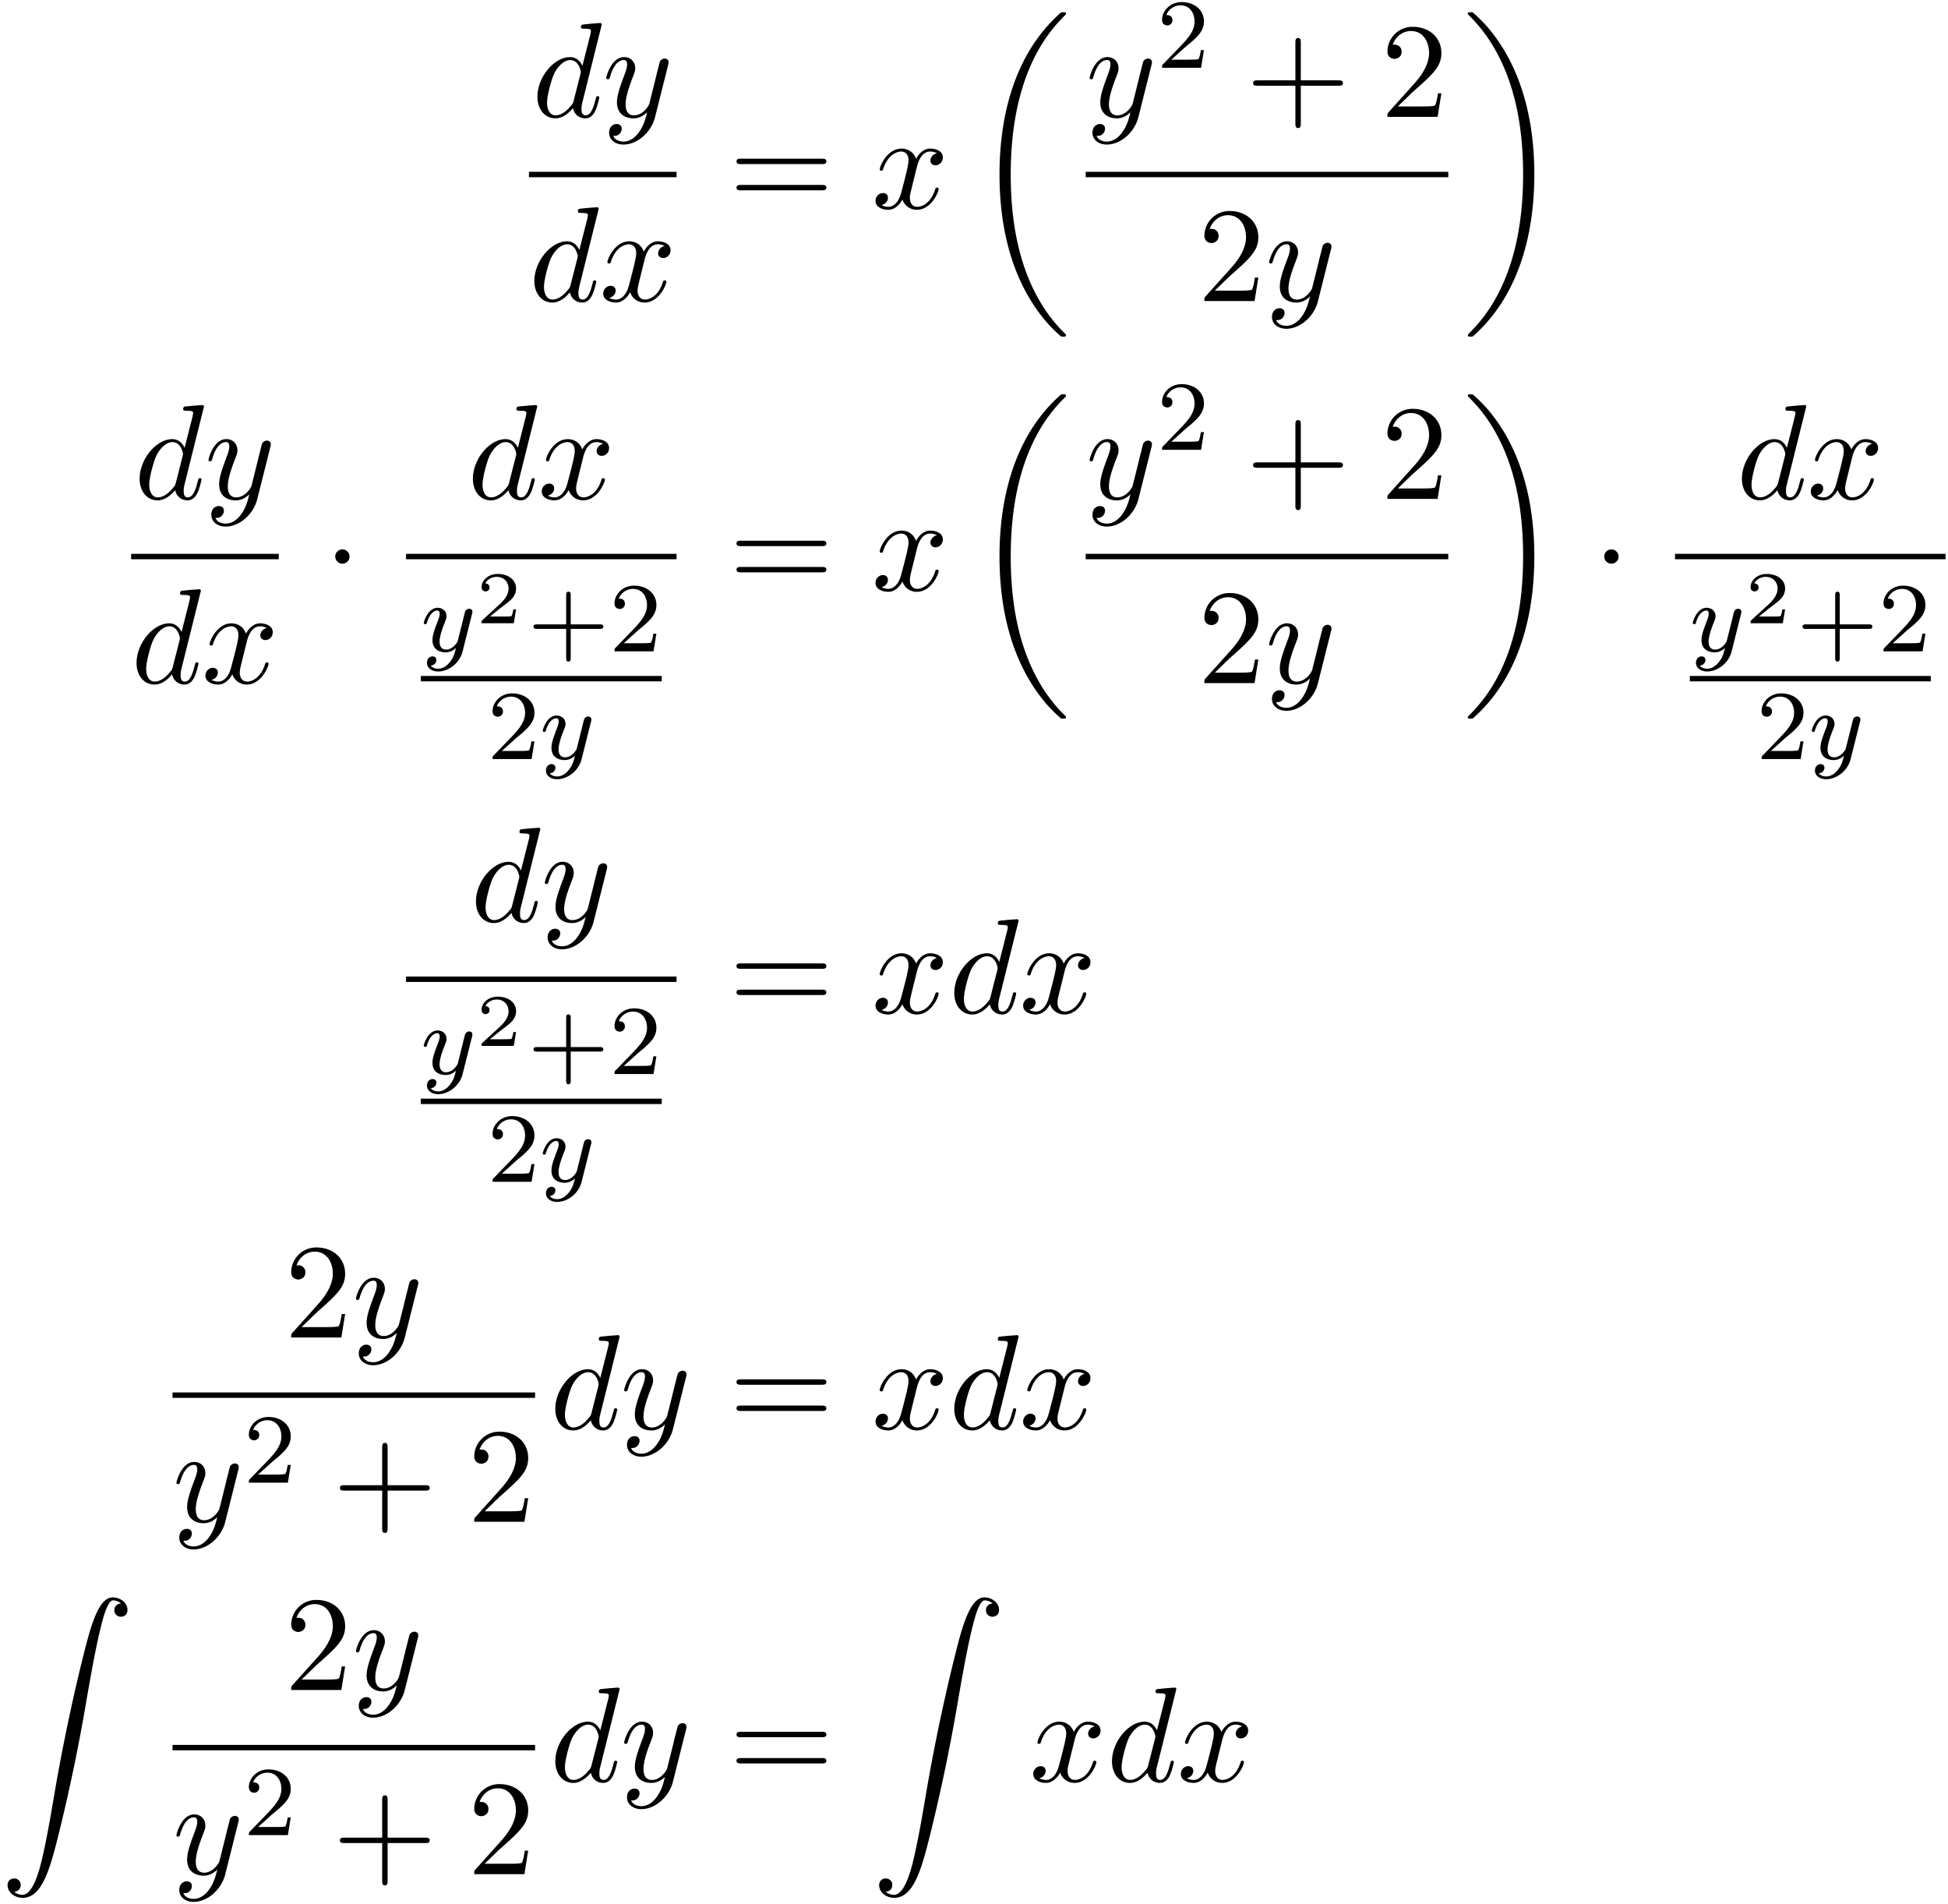 <svg xmlns="http://www.w3.org/2000/svg" xmlns:xlink="http://www.w3.org/1999/xlink" width="263" height="257" viewBox="1872.02 1508.387 157.21 153.624"><defs><path id="g4-50" d="M3.216-1.118h-.221c-.012.084-.072.478-.162.544-.041.036-.526.036-.61.036H1.107l.765-.622c.203-.161.735-.544.92-.723.18-.18.425-.484.425-.909 0-.747-.676-1.183-1.477-1.183-.77 0-1.309.508-1.309 1.07 0 .305.257.34.323.34.15 0 .323-.107.323-.322 0-.132-.078-.323-.34-.323.137-.305.501-.532.914-.532.627 0 .962.466.962.95 0 .425-.28.861-.7 1.244L.497-.251C.436-.191.43-.185.43 0h2.6z"/><path id="g2-121" d="M4.129-3.005c.031-.111.031-.127.031-.183 0-.2-.159-.247-.255-.247a.36.36 0 0 0-.326.215c-.016.04-.088.327-.128.494L2.973-.813c-.008.024-.35.67-.933.67-.39 0-.526-.287-.526-.646 0-.462.271-1.172.455-1.634.08-.2.103-.27.103-.414 0-.439-.35-.678-.717-.678-.79 0-1.116 1.124-1.116 1.22 0 .071.056.103.12.103.103 0 .111-.048.135-.127.207-.694.55-.973.837-.973.12 0 .191.08.191.263 0 .168-.063.351-.12.495C1.077-1.69.94-1.284.94-.91c0 .781.59.989 1.06.989.375 0 .646-.168.837-.351-.111.446-.19.757-.494 1.14-.263.327-.582.534-.94.534-.136 0-.439-.024-.598-.263A.454.454 0 0 0 1.259.7c0-.19-.143-.295-.31-.295-.176 0-.455.136-.455.527 0 .374.343.693.909.693.813 0 1.73-.654 1.968-1.618z"/><path id="g6-43" d="M4.462-2.51h3.043c.153 0 .36 0 .36-.217s-.207-.218-.36-.218H4.462V-6c0-.153 0-.36-.218-.36s-.219.207-.219.36v3.055H.971c-.153 0-.36 0-.36.218s.207.218.36.218h3.054V.545c0 .153 0 .36.219.36s.218-.207.218-.36z"/><path id="g6-50" d="m1.385-.84 1.157-1.124c1.702-1.505 2.356-2.094 2.356-3.185 0-1.244-.982-2.116-2.313-2.116a2.016 2.016 0 0 0-2.04 1.974c0 .611.546.611.579.611.185 0 .567-.13.567-.578a.55.55 0 0 0-.578-.567c-.088 0-.11 0-.142.01.25-.709.84-1.112 1.473-1.112.992 0 1.461.883 1.461 1.778 0 .873-.545 1.734-1.145 2.41L.665-.403c-.12.12-.12.142-.12.404h4.048l.305-1.898h-.273c-.054.327-.13.807-.24.97C4.31-.84 3.59-.84 3.35-.84z"/><path id="g6-61" d="M7.495-3.567c.163 0 .37 0 .37-.218s-.207-.219-.36-.219H.971c-.153 0-.36 0-.36.219s.207.218.37.218zm.01 2.116c.153 0 .36 0 .36-.218s-.207-.218-.37-.218H.982c-.164 0-.371 0-.371.218s.207.218.36.218z"/><path id="g0-18" d="M7.636 25.625c0-.043-.021-.065-.043-.098a12.2 12.2 0 0 1-1.866-2.312c-1.756-2.815-2.552-6.36-2.552-10.56 0-2.935.392-6.72 2.192-9.971A12.5 12.5 0 0 1 7.604-.24c.032-.033.032-.055.032-.087 0-.11-.076-.11-.229-.11s-.174 0-.338.164c-3.654 3.328-4.8 8.324-4.8 12.917 0 4.287.982 8.607 3.753 11.869.218.25.633.698 1.08 1.09.13.132.153.132.305.132s.23 0 .23-.11"/><path id="g0-19" d="M5.75 12.655c0-4.288-.983-8.608-3.754-11.87a12 12 0 0 0-1.08-1.09C.786-.436.764-.436.611-.436c-.131 0-.23 0-.23.109 0 .043.044.087.066.109C.83.175 1.56.905 2.291 2.084c1.756 2.814 2.553 6.36 2.553 10.56 0 2.934-.393 6.72-2.193 9.97a12.5 12.5 0 0 1-2.226 2.913c-.021.033-.043.066-.043.098 0 .11.098.11.229.11.153 0 .174 0 .338-.164 3.655-3.327 4.8-8.324 4.8-12.916"/><path id="g0-90" d="M1.135 23.75c.349-.023.534-.263.534-.535a.51.51 0 0 0-.524-.535c-.261 0-.534.164-.534.545 0 .557.545 1.015 1.21 1.015 1.659 0 2.28-2.553 3.055-5.716.84-3.448 1.55-6.928 2.139-10.43.403-2.323.807-4.505 1.178-5.912.13-.535.502-1.942.927-1.942.338 0 .61.207.655.25-.36.023-.546.263-.546.535 0 .36.273.535.524.535.262 0 .534-.164.534-.545C10.287.425 9.698 0 9.098 0c-.829 0-1.44 1.19-2.04 3.415-.033.12-1.516 5.596-2.716 12.73-.284 1.67-.6 3.491-.96 5.008C3.185 21.949 2.684 24 1.8 24c-.393 0-.655-.25-.665-.25"/><path id="g5-43" d="M3.475-1.81h2.343c.112 0 .287 0 .287-.183s-.175-.183-.287-.183H3.475v-2.351c0-.112 0-.287-.183-.287s-.184.175-.184.287v2.351H.758c-.112 0-.288 0-.288.183s.176.184.287.184h2.351V.542c0 .112 0 .287.184.287s.183-.175.183-.287z"/><path id="g5-50" d="M2.248-1.626c.127-.12.462-.382.59-.494.494-.454.964-.893.964-1.618 0-.948-.797-1.562-1.794-1.562-.956 0-1.586.725-1.586 1.434 0 .391.311.447.423.447a.41.41 0 0 0 .414-.423c0-.414-.398-.414-.494-.414a1.23 1.23 0 0 1 1.156-.781c.741 0 1.124.63 1.124 1.299 0 .829-.582 1.435-1.523 2.399L.518-.303C.422-.215.422-.199.422 0h3.149l.23-1.427h-.246c-.024.16-.088.558-.184.71-.047.063-.653.063-.78.063H1.17z"/><path id="g3-100" d="M5.63-7.45c0-.012 0-.12-.143-.12-.163 0-1.2.097-1.385.12-.087.01-.153.065-.153.206 0 .131.098.131.262.131.524 0 .545.077.545.186l-.032.218-.655 2.585c-.196-.403-.513-.698-1.004-.698C1.79-4.822.436-3.218.436-1.625.436-.6 1.036.12 1.887.12c.218 0 .764-.044 1.418-.818.088.458.47.818.993.818.382 0 .633-.25.807-.6.186-.393.328-1.058.328-1.08 0-.11-.098-.11-.131-.11-.11 0-.12.045-.153.197-.185.71-.382 1.353-.829 1.353-.295 0-.327-.284-.327-.502 0-.262.022-.338.065-.523zM3.36-1.299c-.055.196-.055.218-.218.403-.48.6-.927.775-1.233.775-.545 0-.698-.6-.698-1.025 0-.546.349-1.888.6-2.39.338-.643.829-1.047 1.265-1.047.71 0 .862.895.862.96s-.022.131-.033.186z"/><path id="g3-120" d="M3.644-3.295c.065-.283.316-1.287 1.08-1.287.054 0 .316 0 .545.142-.305.055-.524.327-.524.59 0 .174.12.38.415.38.24 0 .59-.195.59-.632 0-.567-.645-.72-1.015-.72-.633 0-1.015.578-1.146.83-.273-.72-.862-.83-1.178-.83-1.135 0-1.756 1.407-1.756 1.68 0 .11.109.11.13.11.088 0 .12-.023.142-.12.371-1.157 1.091-1.43 1.462-1.43.207 0 .59.098.59.731 0 .338-.186 1.07-.59 2.596C2.215-.578 1.833-.12 1.353-.12c-.066 0-.317 0-.546-.142.273-.054.513-.283.513-.589 0-.294-.24-.382-.404-.382-.327 0-.6.284-.6.633 0 .502.546.72 1.026.72.72 0 1.113-.764 1.145-.83.131.405.524.83 1.178.83 1.124 0 1.746-1.407 1.746-1.68 0-.11-.098-.11-.131-.11-.098 0-.12.045-.142.12-.36 1.168-1.102 1.43-1.45 1.43-.426 0-.6-.35-.6-.72 0-.24.065-.48.185-.96z"/><path id="g3-121" d="M5.302-4.156c.043-.153.043-.175.043-.251 0-.197-.152-.295-.316-.295a.47.47 0 0 0-.382.23 8 8 0 0 0-.152.588 21 21 0 0 0-.219.873l-.49 1.964c-.044.163-.513.927-1.233.927-.557 0-.677-.48-.677-.884 0-.501.186-1.178.557-2.138.174-.447.218-.567.218-.785 0-.491-.35-.895-.895-.895-1.036 0-1.44 1.582-1.44 1.68 0 .11.11.11.131.11.11 0 .12-.023.175-.197.294-1.026.73-1.353 1.102-1.353.087 0 .272 0 .272.35 0 .272-.109.556-.185.763-.436 1.156-.633 1.778-.633 2.29C1.178-.206 1.865.12 2.51.12c.426 0 .796-.185 1.102-.49-.142.566-.273 1.1-.71 1.68-.283.37-.697.686-1.2.686-.152 0-.643-.032-.828-.458.174 0 .316 0 .469-.13A.59.59 0 0 0 1.56.96c0-.338-.295-.382-.404-.382-.25 0-.61.175-.61.71 0 .545.48.948 1.156.948 1.123 0 2.247-.992 2.553-2.225z"/><path id="g1-1" d="M2.095-2.727c0-.317-.262-.578-.579-.578s-.578.261-.578.578.262.578.578.578.579-.262.579-.578"/></defs><g id="page1"><use xlink:href="#g3-100" x="1914.955" y="1517.815"/><use xlink:href="#g3-121" x="1920.633" y="1517.815"/><path d="M1914.708 1522.25h11.913v.436h-11.913z"/><use xlink:href="#g3-100" x="1914.708" y="1532.678"/><use xlink:href="#g3-120" x="1920.386" y="1532.678"/><use xlink:href="#g6-61" x="1930.846" y="1525.195"/><use xlink:href="#g3-120" x="1942.361" y="1525.195"/><use xlink:href="#g0-18" x="1950.414" y="1509.813"/><use xlink:href="#g3-121" x="1959.64" y="1517.815"/><use xlink:href="#g5-50" x="1965.38" y="1513.856"/><use xlink:href="#g6-43" x="1972.537" y="1517.815"/><use xlink:href="#g6-50" x="1983.446" y="1517.815"/><path d="M1959.64 1522.25h29.26v.436h-29.26z"/><use xlink:href="#g6-50" x="1968.673" y="1532.678"/><use xlink:href="#g3-121" x="1974.128" y="1532.678"/><use xlink:href="#g0-19" x="1990.096" y="1509.813"/><use xlink:href="#g3-100" x="1882.851" y="1548.639"/><use xlink:href="#g3-121" x="1888.529" y="1548.639"/><path d="M1882.603 1553.074h11.913v.436h-11.913z"/><use xlink:href="#g3-100" x="1882.603" y="1563.502"/><use xlink:href="#g3-120" x="1888.282" y="1563.502"/><use xlink:href="#g1-1" x="1898.136" y="1556.019"/><use xlink:href="#g3-100" x="1909.747" y="1548.639"/><use xlink:href="#g3-120" x="1915.425" y="1548.639"/><path d="M1904.786 1553.074h21.834v.436h-21.834z"/><use xlink:href="#g2-121" x="1905.982" y="1560.941"/><use xlink:href="#g4-50" x="1910.453" y="1558.672"/><use xlink:href="#g5-43" x="1914.604" y="1560.941"/><use xlink:href="#g5-50" x="1921.191" y="1560.941"/><path d="M1905.982 1562.927h19.443v.436h-19.443z"/><use xlink:href="#g5-50" x="1911.35" y="1569.634"/><use xlink:href="#g2-121" x="1915.585" y="1569.634"/><use xlink:href="#g6-61" x="1930.846" y="1556.019"/><use xlink:href="#g3-120" x="1942.361" y="1556.019"/><use xlink:href="#g0-18" x="1950.414" y="1540.637"/><use xlink:href="#g3-121" x="1959.64" y="1548.639"/><use xlink:href="#g5-50" x="1965.38" y="1544.681"/><use xlink:href="#g6-43" x="1972.537" y="1548.639"/><use xlink:href="#g6-50" x="1983.446" y="1548.639"/><path d="M1959.64 1553.074h29.26v.436h-29.26z"/><use xlink:href="#g6-50" x="1968.673" y="1563.502"/><use xlink:href="#g3-121" x="1974.128" y="1563.502"/><use xlink:href="#g0-19" x="1990.096" y="1540.637"/><use xlink:href="#g1-1" x="2000.55" y="1556.019"/><use xlink:href="#g3-100" x="2012.161" y="1548.639"/><use xlink:href="#g3-120" x="2017.839" y="1548.639"/><path d="M2007.2 1553.074h21.834v.436H2007.2z"/><use xlink:href="#g2-121" x="2008.396" y="1560.941"/><use xlink:href="#g4-50" x="2012.868" y="1558.672"/><use xlink:href="#g5-43" x="2017.019" y="1560.941"/><use xlink:href="#g5-50" x="2023.605" y="1560.941"/><path d="M2008.396 1562.927h19.443v.436h-19.443z"/><use xlink:href="#g5-50" x="2013.765" y="1569.634"/><use xlink:href="#g2-121" x="2017.999" y="1569.634"/><use xlink:href="#g3-100" x="1909.994" y="1582.745"/><use xlink:href="#g3-121" x="1915.672" y="1582.745"/><path d="M1904.786 1587.179h21.834v.436h-21.834z"/><use xlink:href="#g2-121" x="1905.982" y="1595.046"/><use xlink:href="#g4-50" x="1910.453" y="1592.777"/><use xlink:href="#g5-43" x="1914.604" y="1595.046"/><use xlink:href="#g5-50" x="1921.191" y="1595.046"/><path d="M1905.982 1597.032h19.443v.436h-19.443z"/><use xlink:href="#g5-50" x="1911.35" y="1603.74"/><use xlink:href="#g2-121" x="1915.585" y="1603.74"/><use xlink:href="#g6-61" x="1930.846" y="1590.125"/><use xlink:href="#g3-120" x="1942.361" y="1590.125"/><use xlink:href="#g3-100" x="1948.596" y="1590.125"/><use xlink:href="#g3-120" x="1954.274" y="1590.125"/><use xlink:href="#g6-50" x="1894.975" y="1616.305"/><use xlink:href="#g3-121" x="1900.43" y="1616.305"/><path d="M1885.943 1620.739h29.26v.436h-29.26z"/><use xlink:href="#g3-121" x="1885.943" y="1631.168"/><use xlink:href="#g5-50" x="1891.682" y="1628.017"/><use xlink:href="#g6-43" x="1898.839" y="1631.168"/><use xlink:href="#g6-50" x="1909.748" y="1631.168"/><use xlink:href="#g3-100" x="1916.398" y="1623.685"/><use xlink:href="#g3-121" x="1922.076" y="1623.685"/><use xlink:href="#g6-61" x="1930.846" y="1623.685"/><use xlink:href="#g3-120" x="1942.361" y="1623.685"/><use xlink:href="#g3-100" x="1948.596" y="1623.685"/><use xlink:href="#g3-120" x="1954.274" y="1623.685"/><use xlink:href="#g0-90" x="1872.02" y="1637.274"/><use xlink:href="#g6-50" x="1894.975" y="1644.743"/><use xlink:href="#g3-121" x="1900.43" y="1644.743"/><path d="M1885.943 1649.177h29.26v.436h-29.26z"/><use xlink:href="#g3-121" x="1885.943" y="1659.606"/><use xlink:href="#g5-50" x="1891.682" y="1656.454"/><use xlink:href="#g6-43" x="1898.839" y="1659.606"/><use xlink:href="#g6-50" x="1909.748" y="1659.606"/><use xlink:href="#g3-100" x="1916.398" y="1652.123"/><use xlink:href="#g3-121" x="1922.076" y="1652.123"/><use xlink:href="#g6-61" x="1930.846" y="1652.123"/><use xlink:href="#g0-90" x="1942.361" y="1637.274"/><use xlink:href="#g3-120" x="1955.089" y="1652.123"/><use xlink:href="#g3-100" x="1961.324" y="1652.123"/><use xlink:href="#g3-120" x="1967.002" y="1652.123"/></g><script type="text/ecmascript">if(window.parent.postMessage)window.parent.postMessage(&quot;96.375|197.25|192.75|&quot;+window.location,&quot;*&quot;);</script></svg>